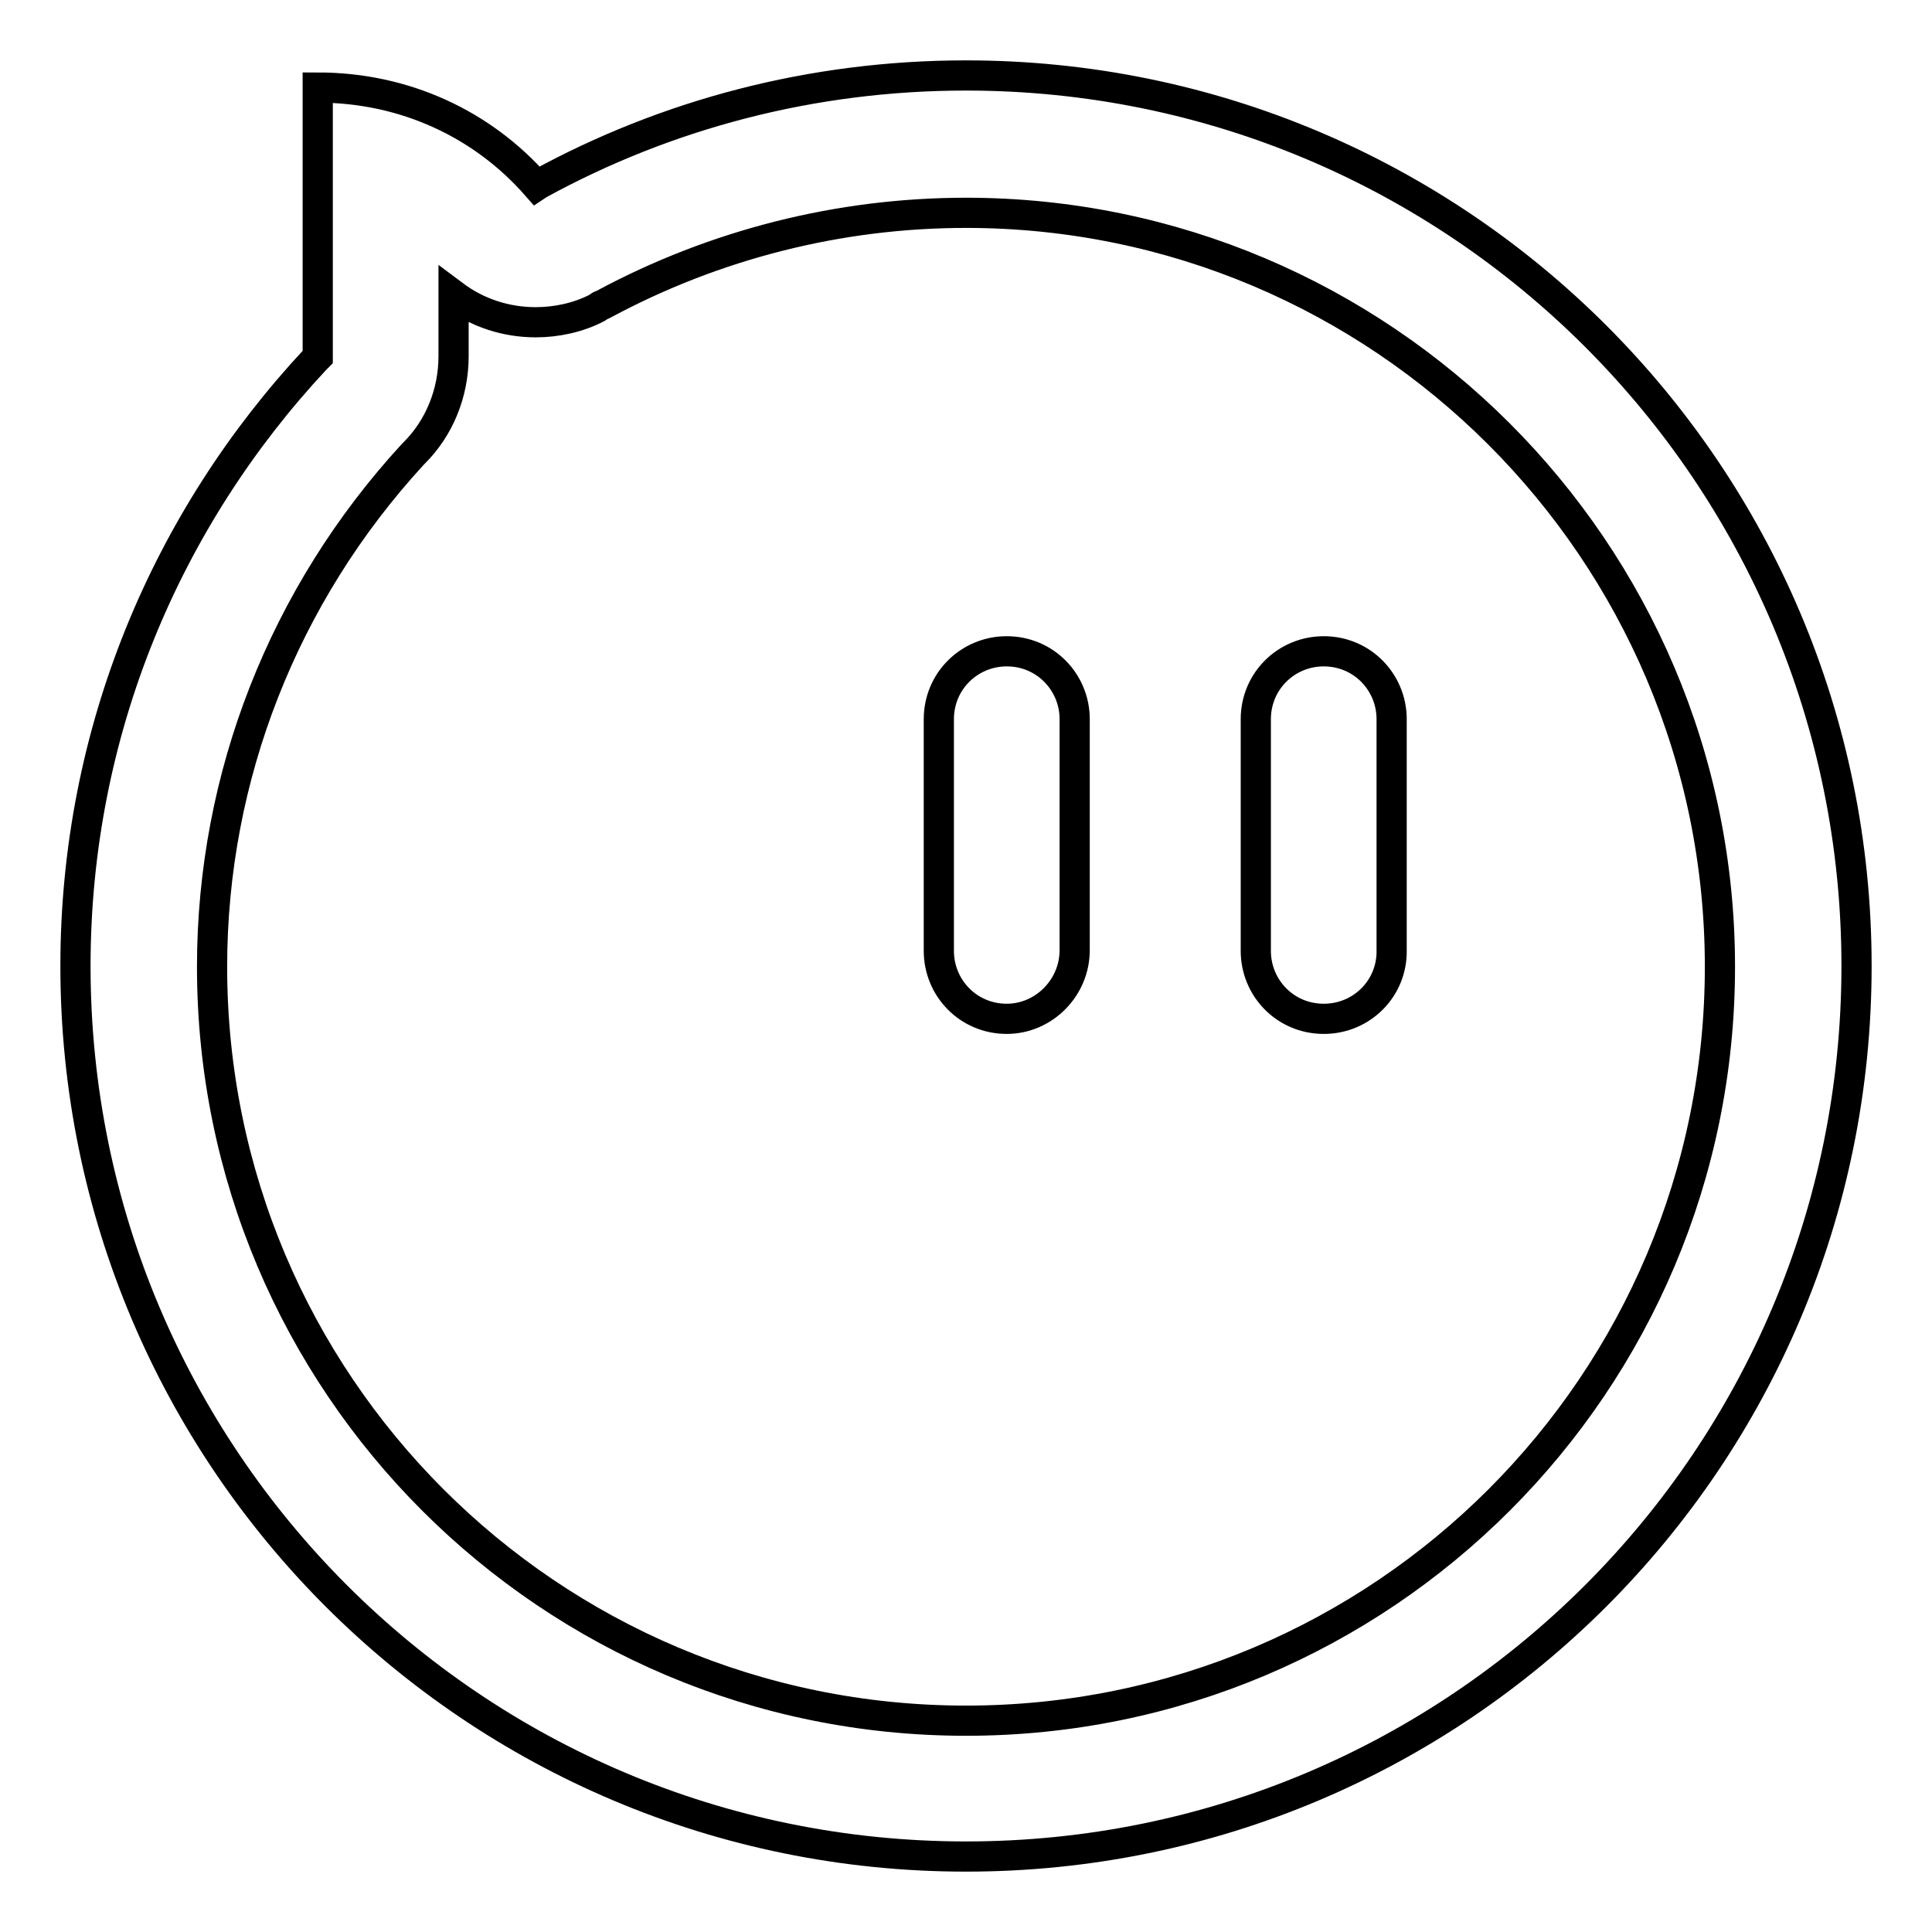 <?xml version="1.0" encoding="utf-8"?>
<!-- Svg Vector Icons : http://www.onlinewebfonts.com/icon -->
<!DOCTYPE svg PUBLIC "-//W3C//DTD SVG 1.1//EN" "http://www.w3.org/Graphics/SVG/1.1/DTD/svg11.dtd">
<svg version="1.1" xmlns="http://www.w3.org/2000/svg" xmlns:xlink="http://www.w3.org/1999/xlink" x="0px" y="0px" viewBox="0 0 256 256" enable-background="new 0 0 256 256" xml:space="preserve">
<g> <path stroke-width="4" fill-opacity="0" stroke="#000000"  d="M133.4,135L133.4,135c-5.1,0-9-4.1-9-9V95.3c0-5.1,4.1-9,9-9l0,0c5.1,0,9,4.1,9,9v30.6 C142.4,130.9,138.3,135,133.4,135z M175.4,135L175.4,135c-5.1,0-9-4.1-9-9V95.3c0-5.1,4.1-9,9-9l0,0c5.1,0,9,4.1,9,9v30.6 C184.5,130.9,180.5,135,175.4,135z M128,28.2c55,0,99.9,44.7,99.9,99.9c0,55.2-44.7,99.9-99.9,99.9c-55.2,0-99.9-44.7-99.9-99.9 c0-25.2,9.5-49.3,26.6-67.9l0.2-0.2c3.3-3.3,5.2-7.9,5.2-12.8v-8.1c3.2,2.4,7,3.6,10.9,3.6c2.7,0,5.6-0.6,8.1-1.9l0.3-0.2 c0.2-0.2,0.5-0.2,0.6-0.3C94.7,32.4,111.2,28.2,128,28.2 M128,10c-20.5,0-39.8,5.2-56.6,14.4l-0.3,0.2c-7.1-8.1-17.4-13-29-13 c0,19.7,0,35.7,0,35.7l-0.3,0.3C22.1,68.7,10,96.9,10,128c0,65.2,52.8,118,118,118s118-52.8,118-118C246,62.8,193.2,10,128,10 L128,10z"/></g>
</svg>